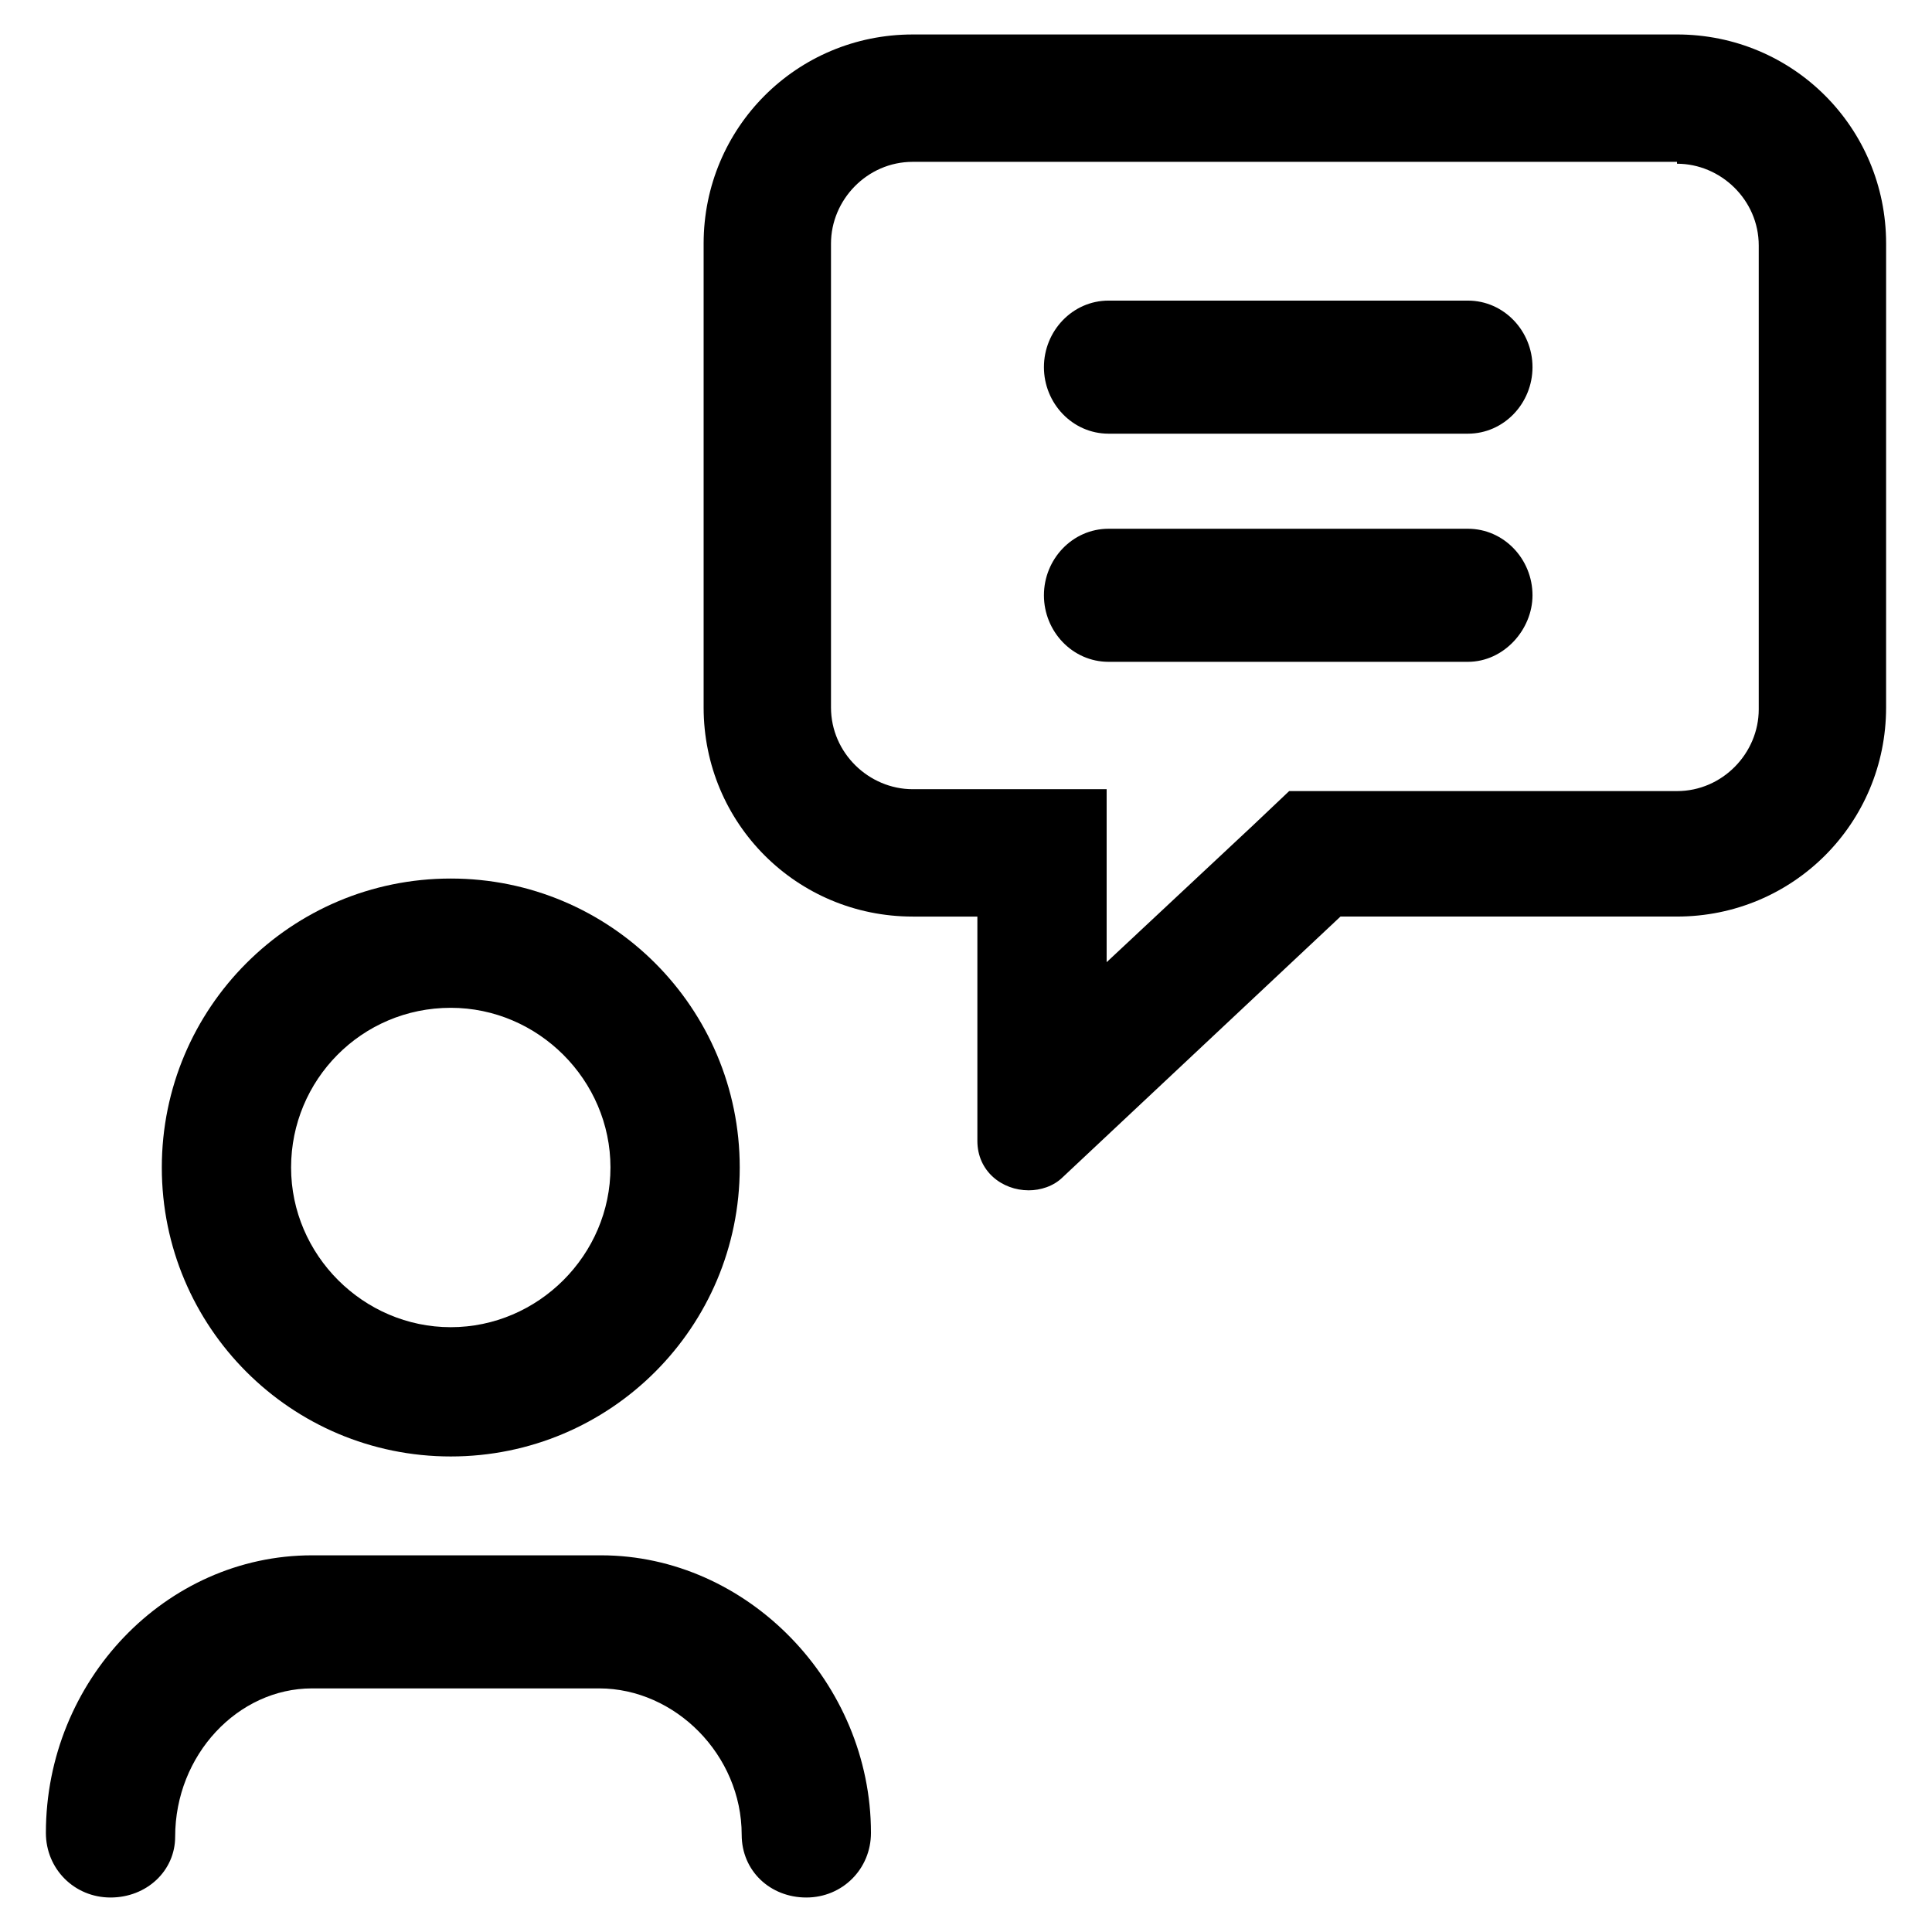 <?xml version="1.0" encoding="UTF-8"?>
<!-- Uploaded to: SVG Repo, www.svgrepo.com, Generator: SVG Repo Mixer Tools -->
<svg fill="#000000" width="800px" height="800px" version="1.1" viewBox="144 144 512 512" xmlns="http://www.w3.org/2000/svg">
 <g>
  <path d="m588.42 187.39c11.586 0 21.664 9.574 21.664 21.664v122.93c0 11.586-9.574 21.664-21.664 21.664h-102.78l-9.574 9.07-38.793 36.273v-45.844h-51.387c-11.586 0-21.664-9.574-21.664-21.664v-122.93c0-11.586 9.574-21.664 21.664-21.664h202.53m0-33.754h-202.53c-30.73 0-55.418 24.688-55.418 55.418v122.93c0 30.73 24.688 55.418 55.418 55.418h17.129v59.449c0 8.062 6.551 13.098 13.602 13.098 3.023 0 6.551-1.008 9.07-3.527l73.555-69.023h89.176c30.73 0 55.418-24.688 55.418-55.418l0.004-122.93c0-30.73-24.688-55.418-55.422-55.418z"/>
  <path d="m263.46 411.08c23.176 0 42.32 19.145 42.32 42.32 0 23.176-19.145 42.32-42.32 42.32-23.176 0-42.32-19.145-42.32-42.32 0-23.176 18.641-42.32 42.32-42.32m0-34.258c-42.32 0-76.578 34.258-76.578 76.578 0 42.32 34.258 76.578 76.578 76.578 42.32 0 76.578-34.258 76.578-76.578 0.004-42.32-34.258-76.578-76.578-76.578z"/>
  <path d="m173.29 646.86c-9.574 0-17.129-7.559-17.129-17.129 0-40.305 31.738-73.555 70.535-73.555h76.578c38.793 0 71.539 33.754 71.539 73.555 0 9.574-7.559 17.129-17.129 17.129-9.574 0-17.129-7.055-17.129-16.625 0-21.16-17.633-38.793-37.785-38.793h-76.078c-19.648 0-36.273 17.633-36.273 39.297 0 9.07-7.559 16.121-17.129 16.121z"/>
  <path d="m533 258.93h-95.219c-9.574 0-17.129-8.062-17.129-17.633 0-9.574 7.559-17.633 17.129-17.633h95.219c9.574 0 17.129 8.062 17.129 17.633 0 9.57-7.555 17.633-17.129 17.633z"/>
  <path d="m533 319.39h-95.219c-9.574 0-17.129-8.062-17.129-17.633 0-9.574 7.559-17.633 17.129-17.633h95.219c9.574 0 17.129 8.062 17.129 17.633 0 9.066-7.555 17.633-17.129 17.633z"/>
 </g>
</svg>